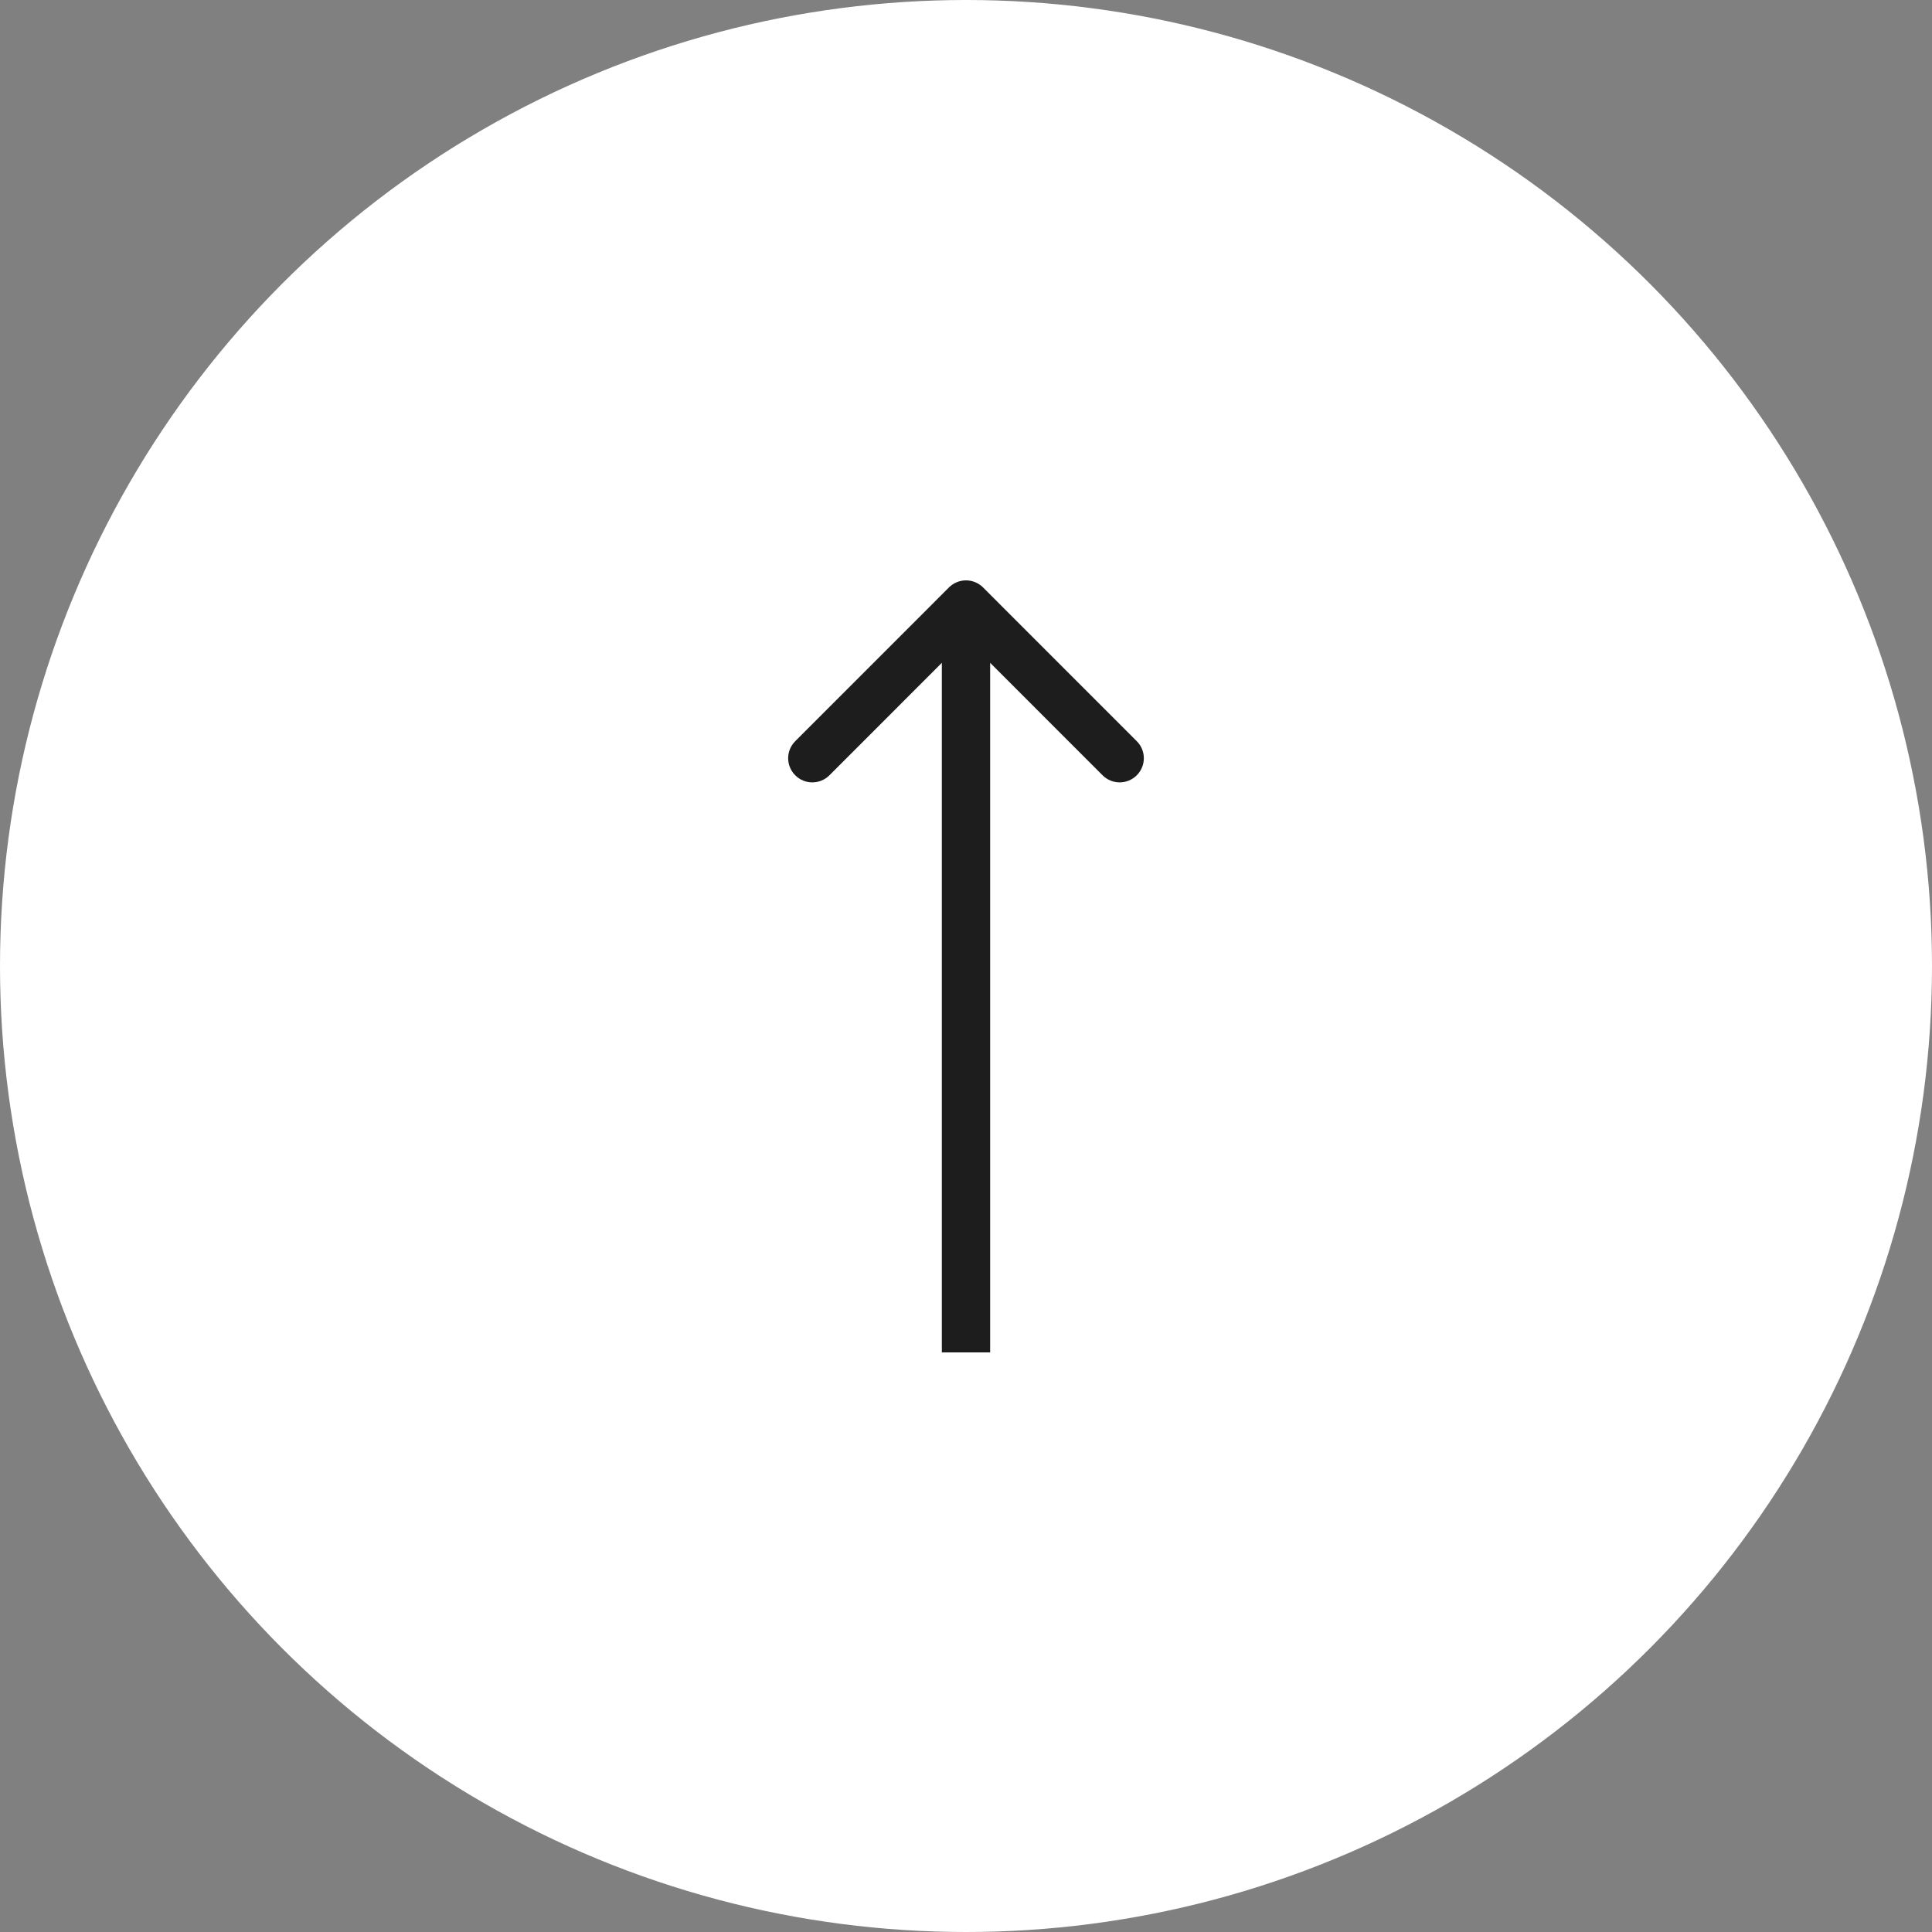 <?xml version="1.0" encoding="UTF-8"?> <svg xmlns="http://www.w3.org/2000/svg" width="40" height="40" viewBox="0 0 40 40" fill="none"><rect x="0" y="0" width="40" height="40" fill="#808080" stroke="none"/> <circle cx="20" cy="20" r="20" fill="white"></circle> <path d="M20.354 12.163C20.158 11.967 19.842 11.967 19.646 12.163L16.465 15.345C16.269 15.54 16.269 15.856 16.465 16.052C16.66 16.247 16.976 16.247 17.172 16.052L20 13.223L22.828 16.052C23.024 16.247 23.34 16.247 23.535 16.052C23.731 15.856 23.731 15.54 23.535 15.345L20.354 12.163ZM20.5 28V12.516H19.5V28H20.5Z" fill="#1D1D1D"></path> </svg> 